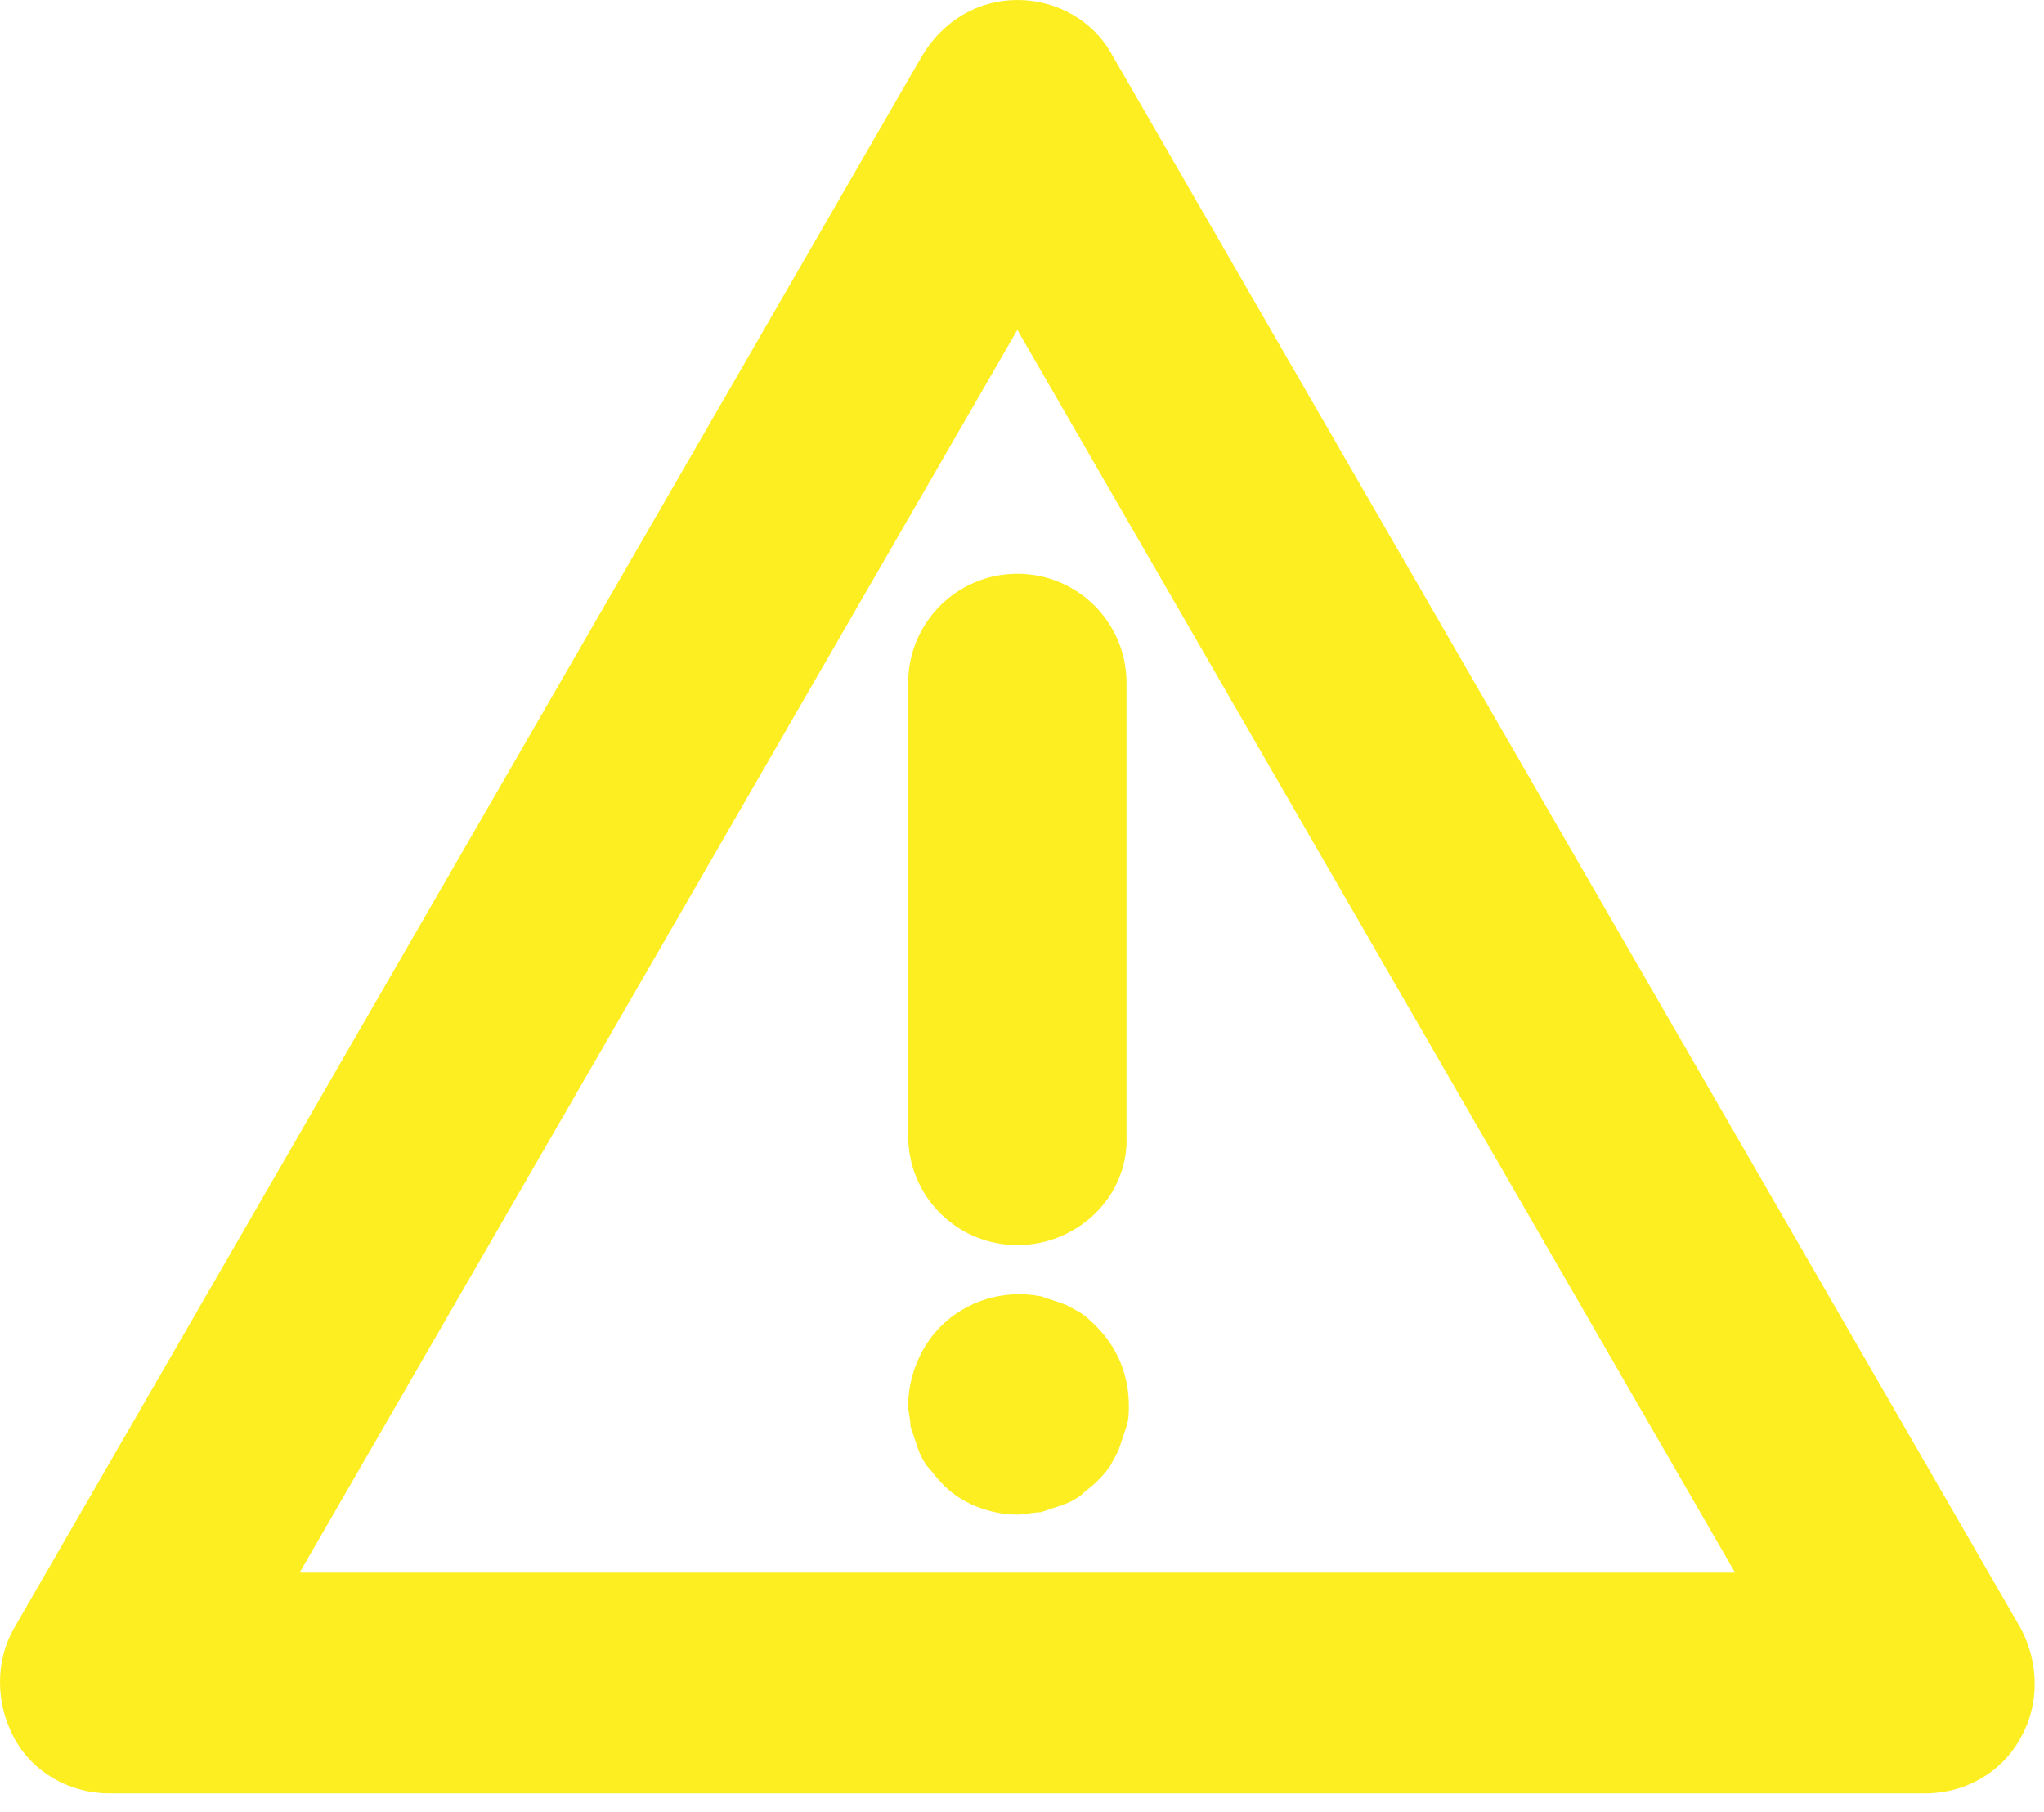 <svg width="88" height="78" viewBox="0 0 88 78" fill="none" xmlns="http://www.w3.org/2000/svg">
<g clip-path="url(#clip0)">
<path d="M82.9 77.2H4.7C3 77.2 1.4 76.3 0.6 74.8C-0.2 73.3 -0.2 71.5 0.6 70.1L39.7 2.4C40.6 0.9 42.1 0 43.8 0C45.5 0 47.1 0.9 47.9 2.4L87 70.1C87.8 71.6 87.8 73.4 87 74.8C86.2 76.3 84.6 77.2 82.9 77.2ZM12.9 67.7H74.7L43.8 14.2L12.9 67.7Z" fill="#FCEE21"/>
<path d="M43.8 53.6C41.2 53.6 39.1 51.5 39.1 48.9V29.4C39.1 26.8 41.2 24.7 43.8 24.7C46.4 24.7 48.5 26.8 48.5 29.4V48.9C48.6 51.5 46.4 53.6 43.8 53.6Z" fill="#FCEE21"/>
<path d="M43.8 65.2C42.6 65.2 41.3 64.7 40.5 63.8C40.3 63.6 40.1 63.3 39.9 63.1C39.7 62.8 39.6 62.6 39.5 62.3C39.4 62 39.3 61.7 39.2 61.4C39.2 61.1 39.1 60.8 39.1 60.5C39.1 59.3 39.6 58 40.5 57.1C41.6 56 43.2 55.5 44.8 55.8C45.1 55.9 45.4 56 45.7 56.1C46 56.2 46.3 56.4 46.5 56.5C46.8 56.7 47 56.9 47.2 57.1C48.1 58 48.6 59.2 48.6 60.5C48.6 60.8 48.6 61.1 48.5 61.4C48.4 61.7 48.3 62 48.2 62.3C48.1 62.6 47.9 62.9 47.8 63.1C47.6 63.4 47.4 63.6 47.2 63.8C47 64 46.7 64.2 46.5 64.4C46.2 64.6 46 64.7 45.7 64.8C45.4 64.9 45.1 65 44.8 65.1C44.5 65.1 44.1 65.2 43.8 65.2Z" fill="#FCEE21"/>
</g>
<defs>
<clipPath id="clip0">
<rect width="87.7" height="77.2" fill="white"/>
</clipPath>
</defs>
</svg>
